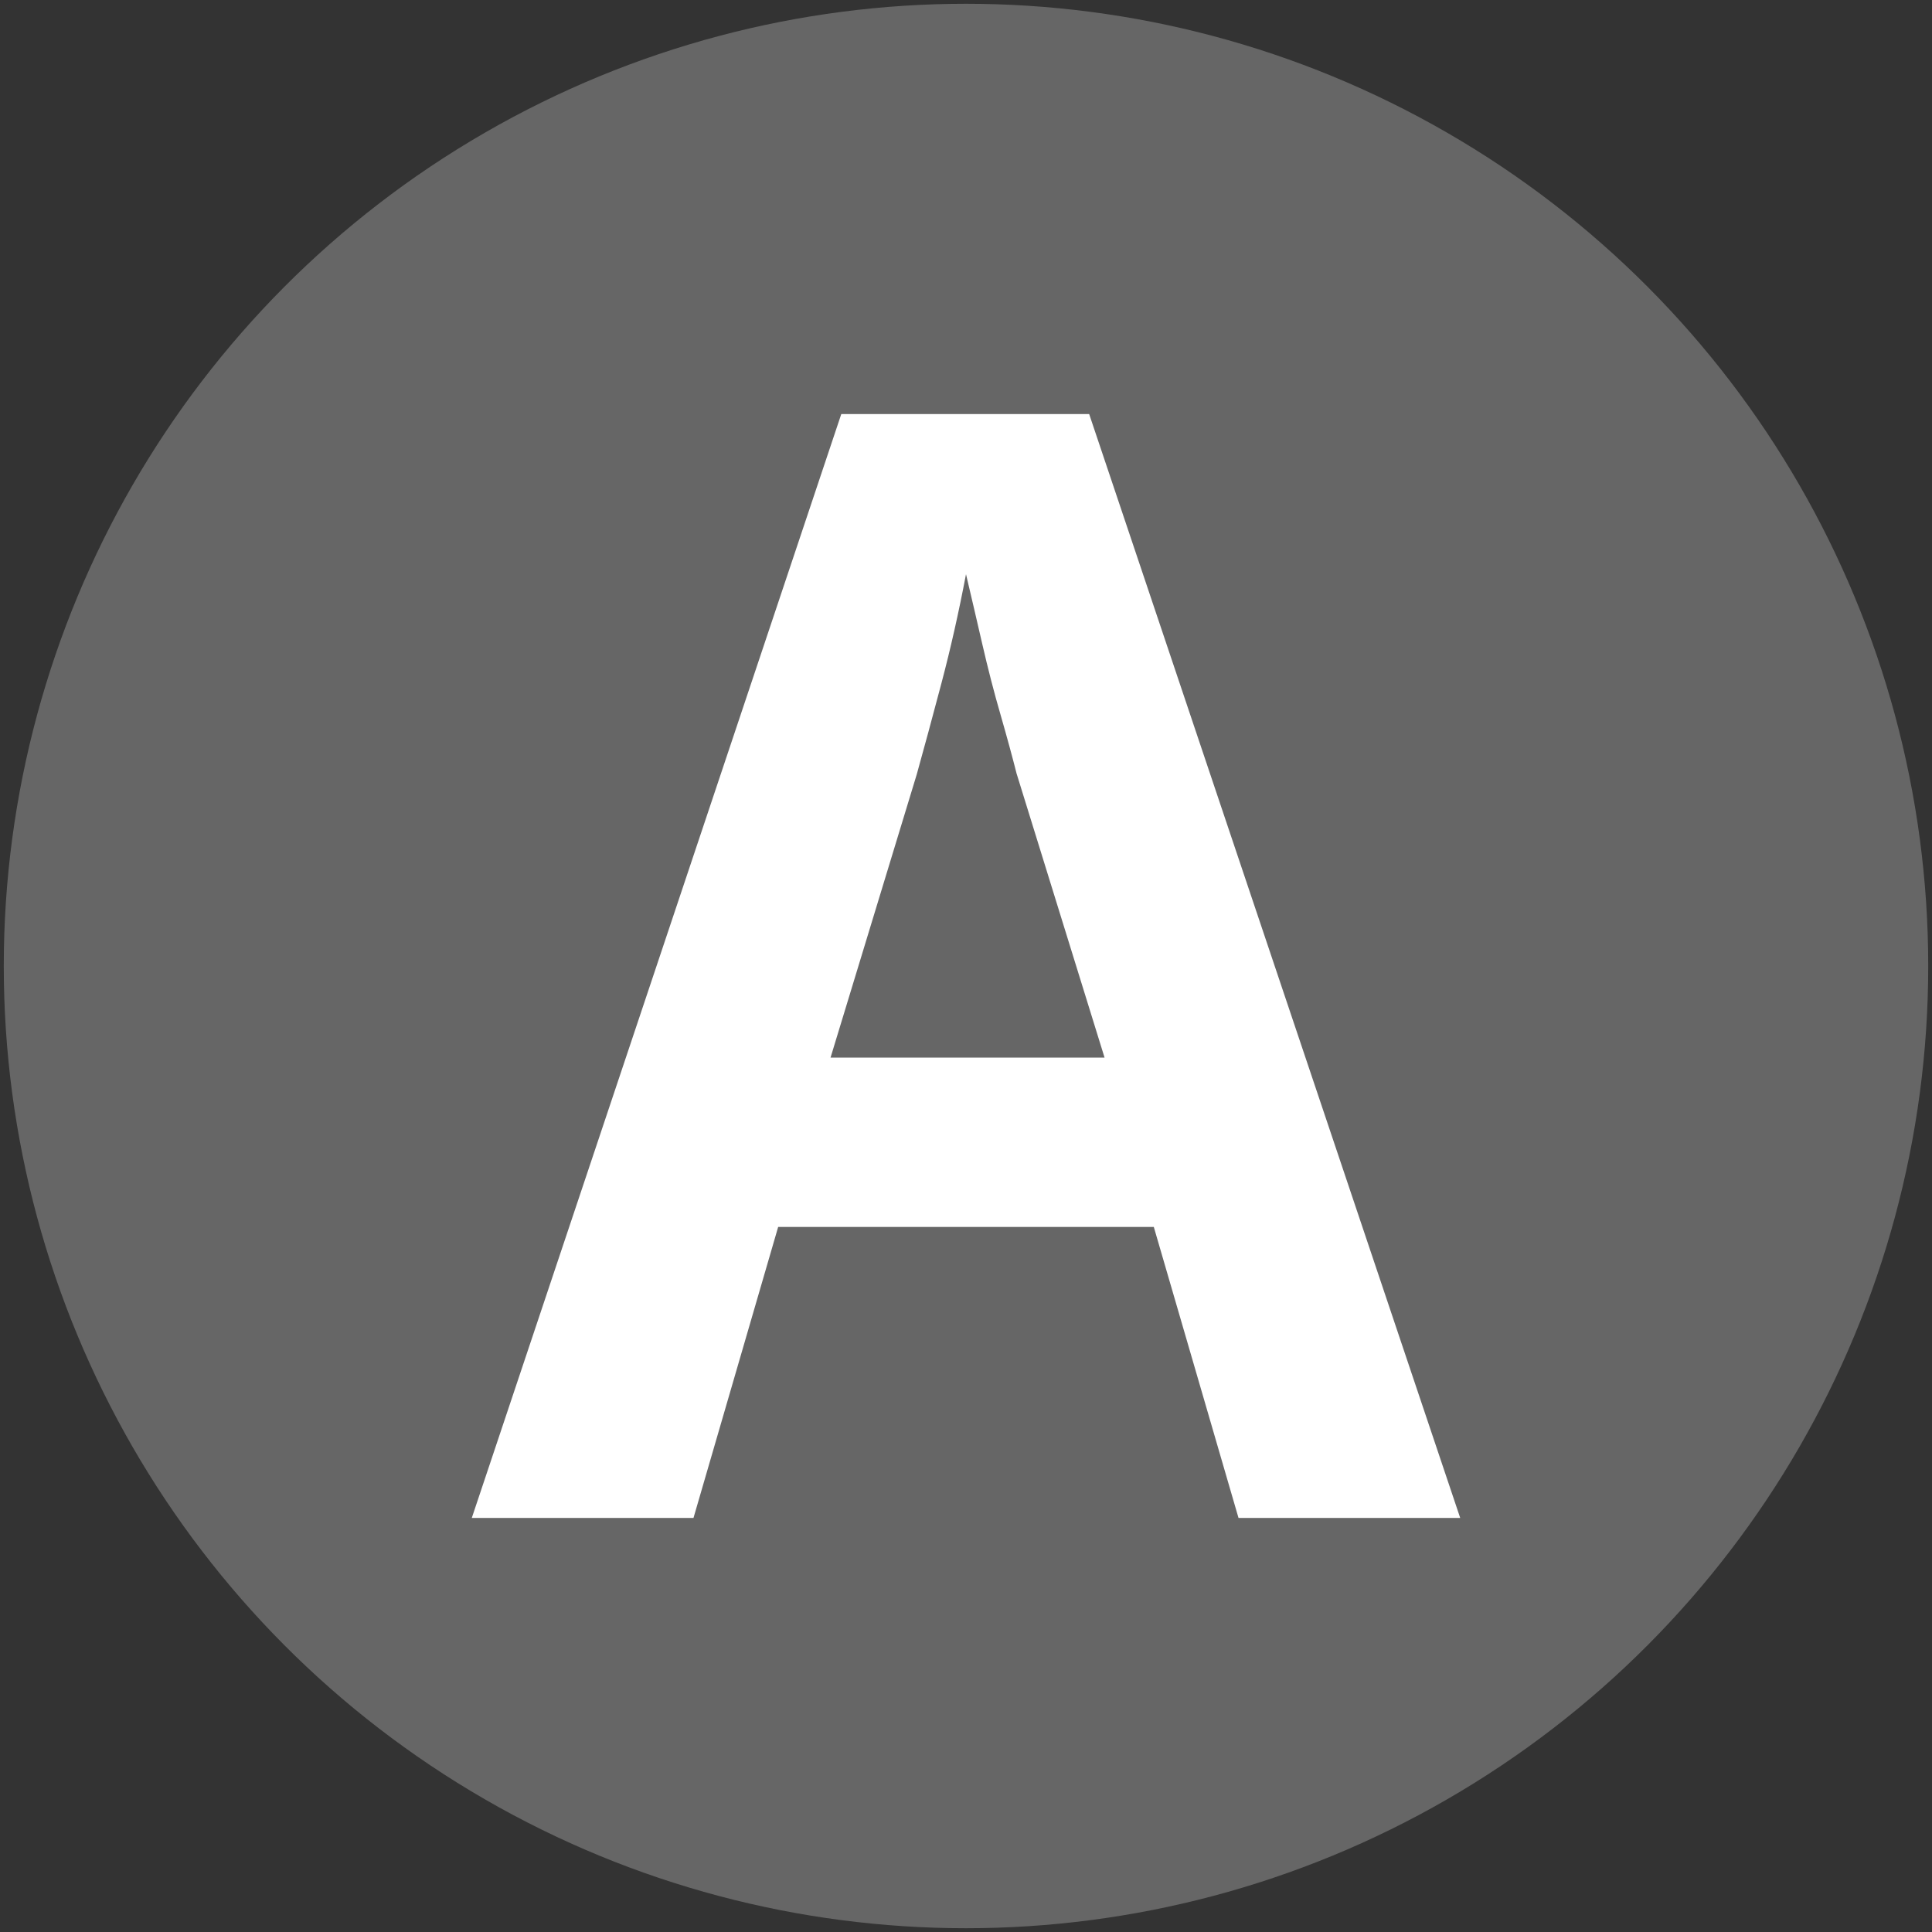 <svg xmlns="http://www.w3.org/2000/svg" id="Ebene_1" data-name="Ebene 1" viewBox="0 0 512 512"><rect x="0" y="0" width="512" height="512" fill="#333333" stroke="none"/><defs><style>      .cls-1 {        fill: #fff;      }      .cls-2 {        fill: #666;      }    </style></defs><circle class="cls-2" cx="256" cy="256" r="255"></circle><path class="cls-1" d="M328.22,402.27l-22.45-77.11h-99.55l-22.44,77.11h-58.75L222.95,109.73h65.69l98.33,292.54h-58.75ZM269.46,205.21c-1.1-4.35-2.52-9.59-4.28-15.71-1.78-6.12-3.4-12.44-4.9-18.97-1.5-6.53-2.93-12.65-4.28-18.36-1.91,10.06-4.08,19.72-6.53,28.97s-4.62,17.27-6.52,24.07l-22.85,75.07h72.62l-23.25-75.07Z"></path></svg>
